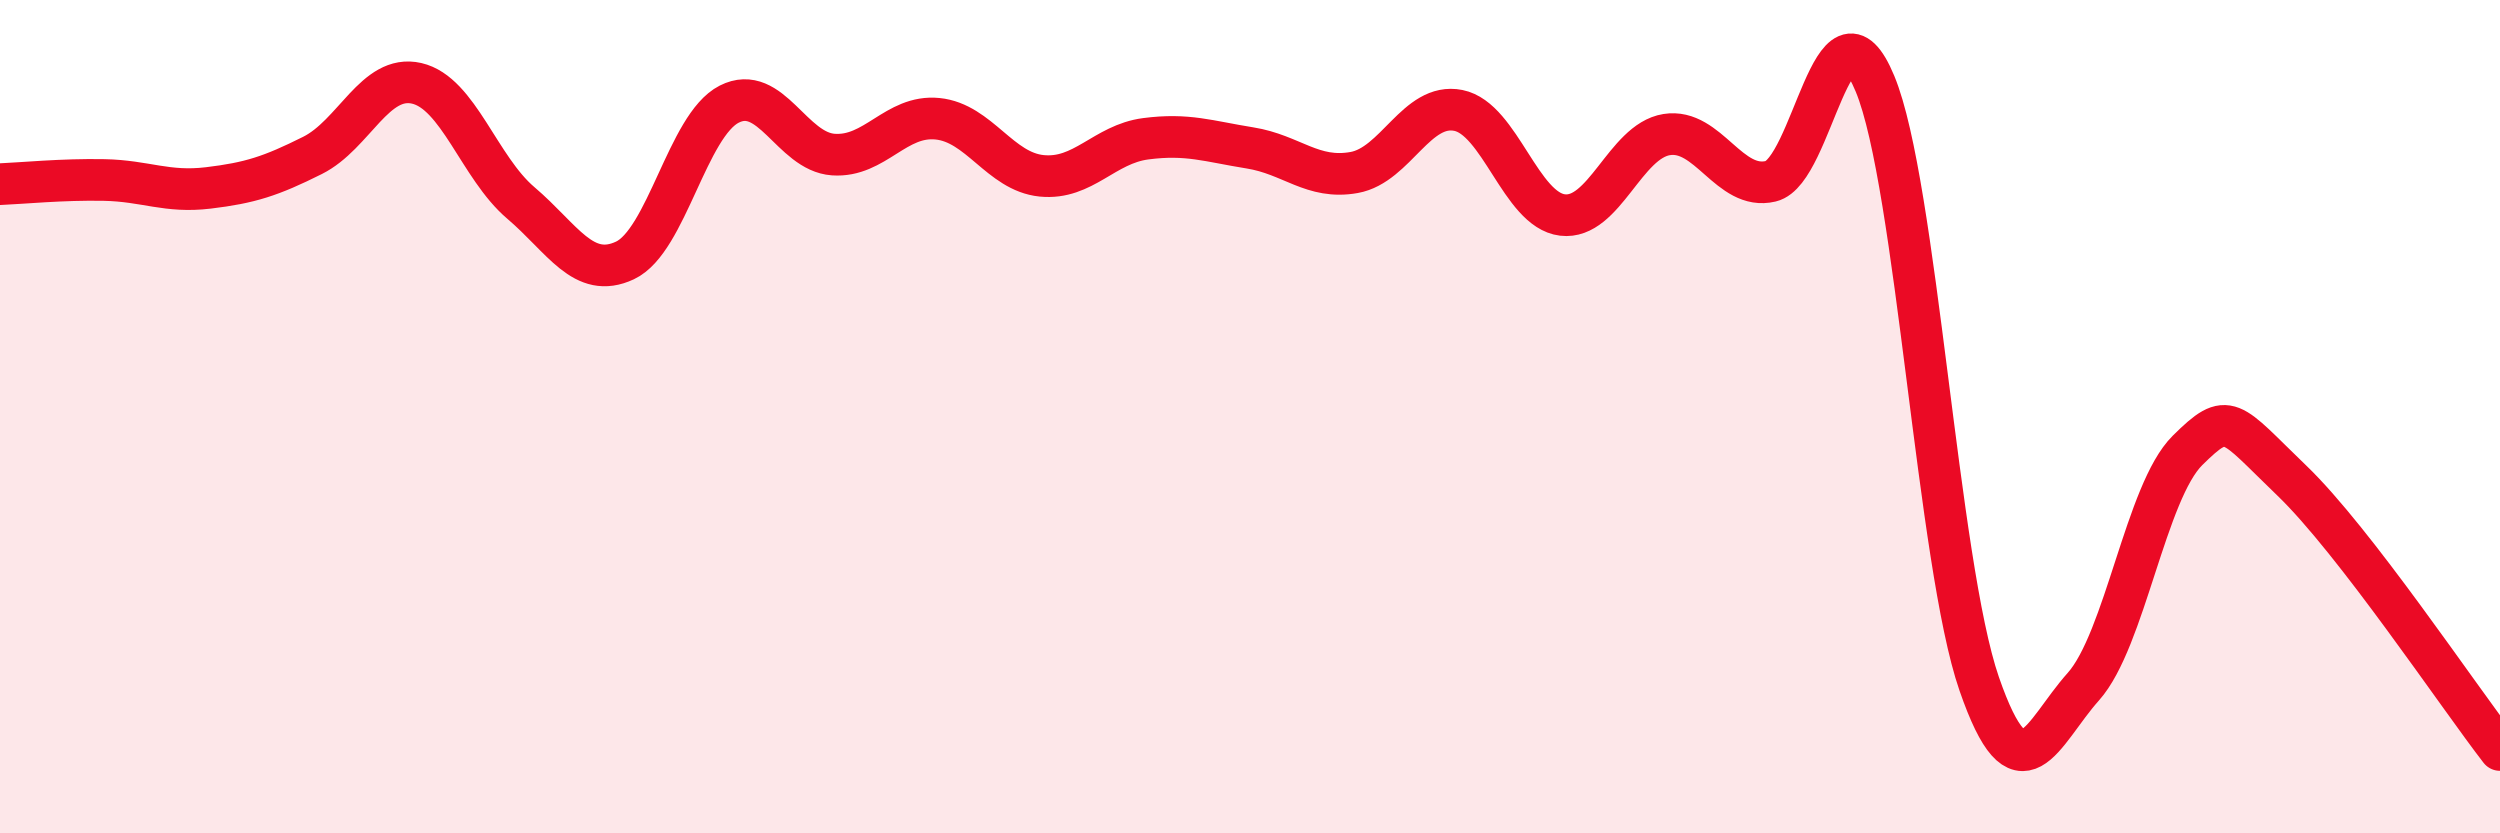 
    <svg width="60" height="20" viewBox="0 0 60 20" xmlns="http://www.w3.org/2000/svg">
      <path
        d="M 0,4.42 C 0.5,4.4 1.5,4.3 2.5,4.32 C 3.5,4.34 4,4.63 5,4.51 C 6,4.39 6.5,4.23 7.5,3.73 C 8.5,3.23 9,1.77 10,2 C 11,2.23 11.5,4.02 12.5,4.87 C 13.5,5.72 14,6.72 15,6.25 C 16,5.78 16.5,3.01 17.5,2.5 C 18.5,1.99 19,3.64 20,3.71 C 21,3.78 21.5,2.75 22.5,2.85 C 23.5,2.95 24,4.12 25,4.22 C 26,4.32 26.5,3.46 27.5,3.33 C 28.5,3.2 29,3.39 30,3.55 C 31,3.71 31.5,4.32 32.5,4.14 C 33.5,3.96 34,2.45 35,2.65 C 36,2.85 36.5,5.04 37.5,5.16 C 38.5,5.28 39,3.39 40,3.23 C 41,3.07 41.5,4.59 42.5,4.35 C 43.5,4.11 44,-0.4 45,2.01 C 46,4.42 46.5,13.52 47.5,16.41 C 48.5,19.3 49,17.6 50,16.48 C 51,15.36 51.5,11.8 52.5,10.81 C 53.5,9.82 53.5,10.09 55,11.53 C 56.5,12.97 59,16.71 60,18L60 20L0 20Z"
        fill="#EB0A25"
        opacity="0.1"
        stroke-linecap="round"
        stroke-linejoin="round"
      />
      <path
        d="M 0,4.42 C 0.5,4.4 1.5,4.3 2.5,4.32 C 3.5,4.34 4,4.63 5,4.51 C 6,4.39 6.5,4.23 7.5,3.73 C 8.5,3.23 9,1.77 10,2 C 11,2.23 11.5,4.02 12.5,4.87 C 13.5,5.72 14,6.72 15,6.25 C 16,5.78 16.5,3.01 17.5,2.5 C 18.5,1.99 19,3.64 20,3.71 C 21,3.78 21.5,2.75 22.5,2.85 C 23.5,2.95 24,4.12 25,4.22 C 26,4.32 26.5,3.46 27.5,3.33 C 28.5,3.2 29,3.39 30,3.55 C 31,3.71 31.5,4.32 32.5,4.14 C 33.5,3.96 34,2.45 35,2.65 C 36,2.85 36.5,5.04 37.5,5.16 C 38.5,5.28 39,3.39 40,3.23 C 41,3.07 41.5,4.59 42.5,4.35 C 43.5,4.11 44,-0.4 45,2.01 C 46,4.42 46.5,13.52 47.5,16.41 C 48.5,19.3 49,17.6 50,16.48 C 51,15.36 51.5,11.8 52.5,10.81 C 53.5,9.82 53.5,10.09 55,11.53 C 56.5,12.97 59,16.71 60,18"
        stroke="#EB0A25"
        stroke-width="1"
        fill="none"
        stroke-linecap="round"
        stroke-linejoin="round"
      />
    </svg>
  
